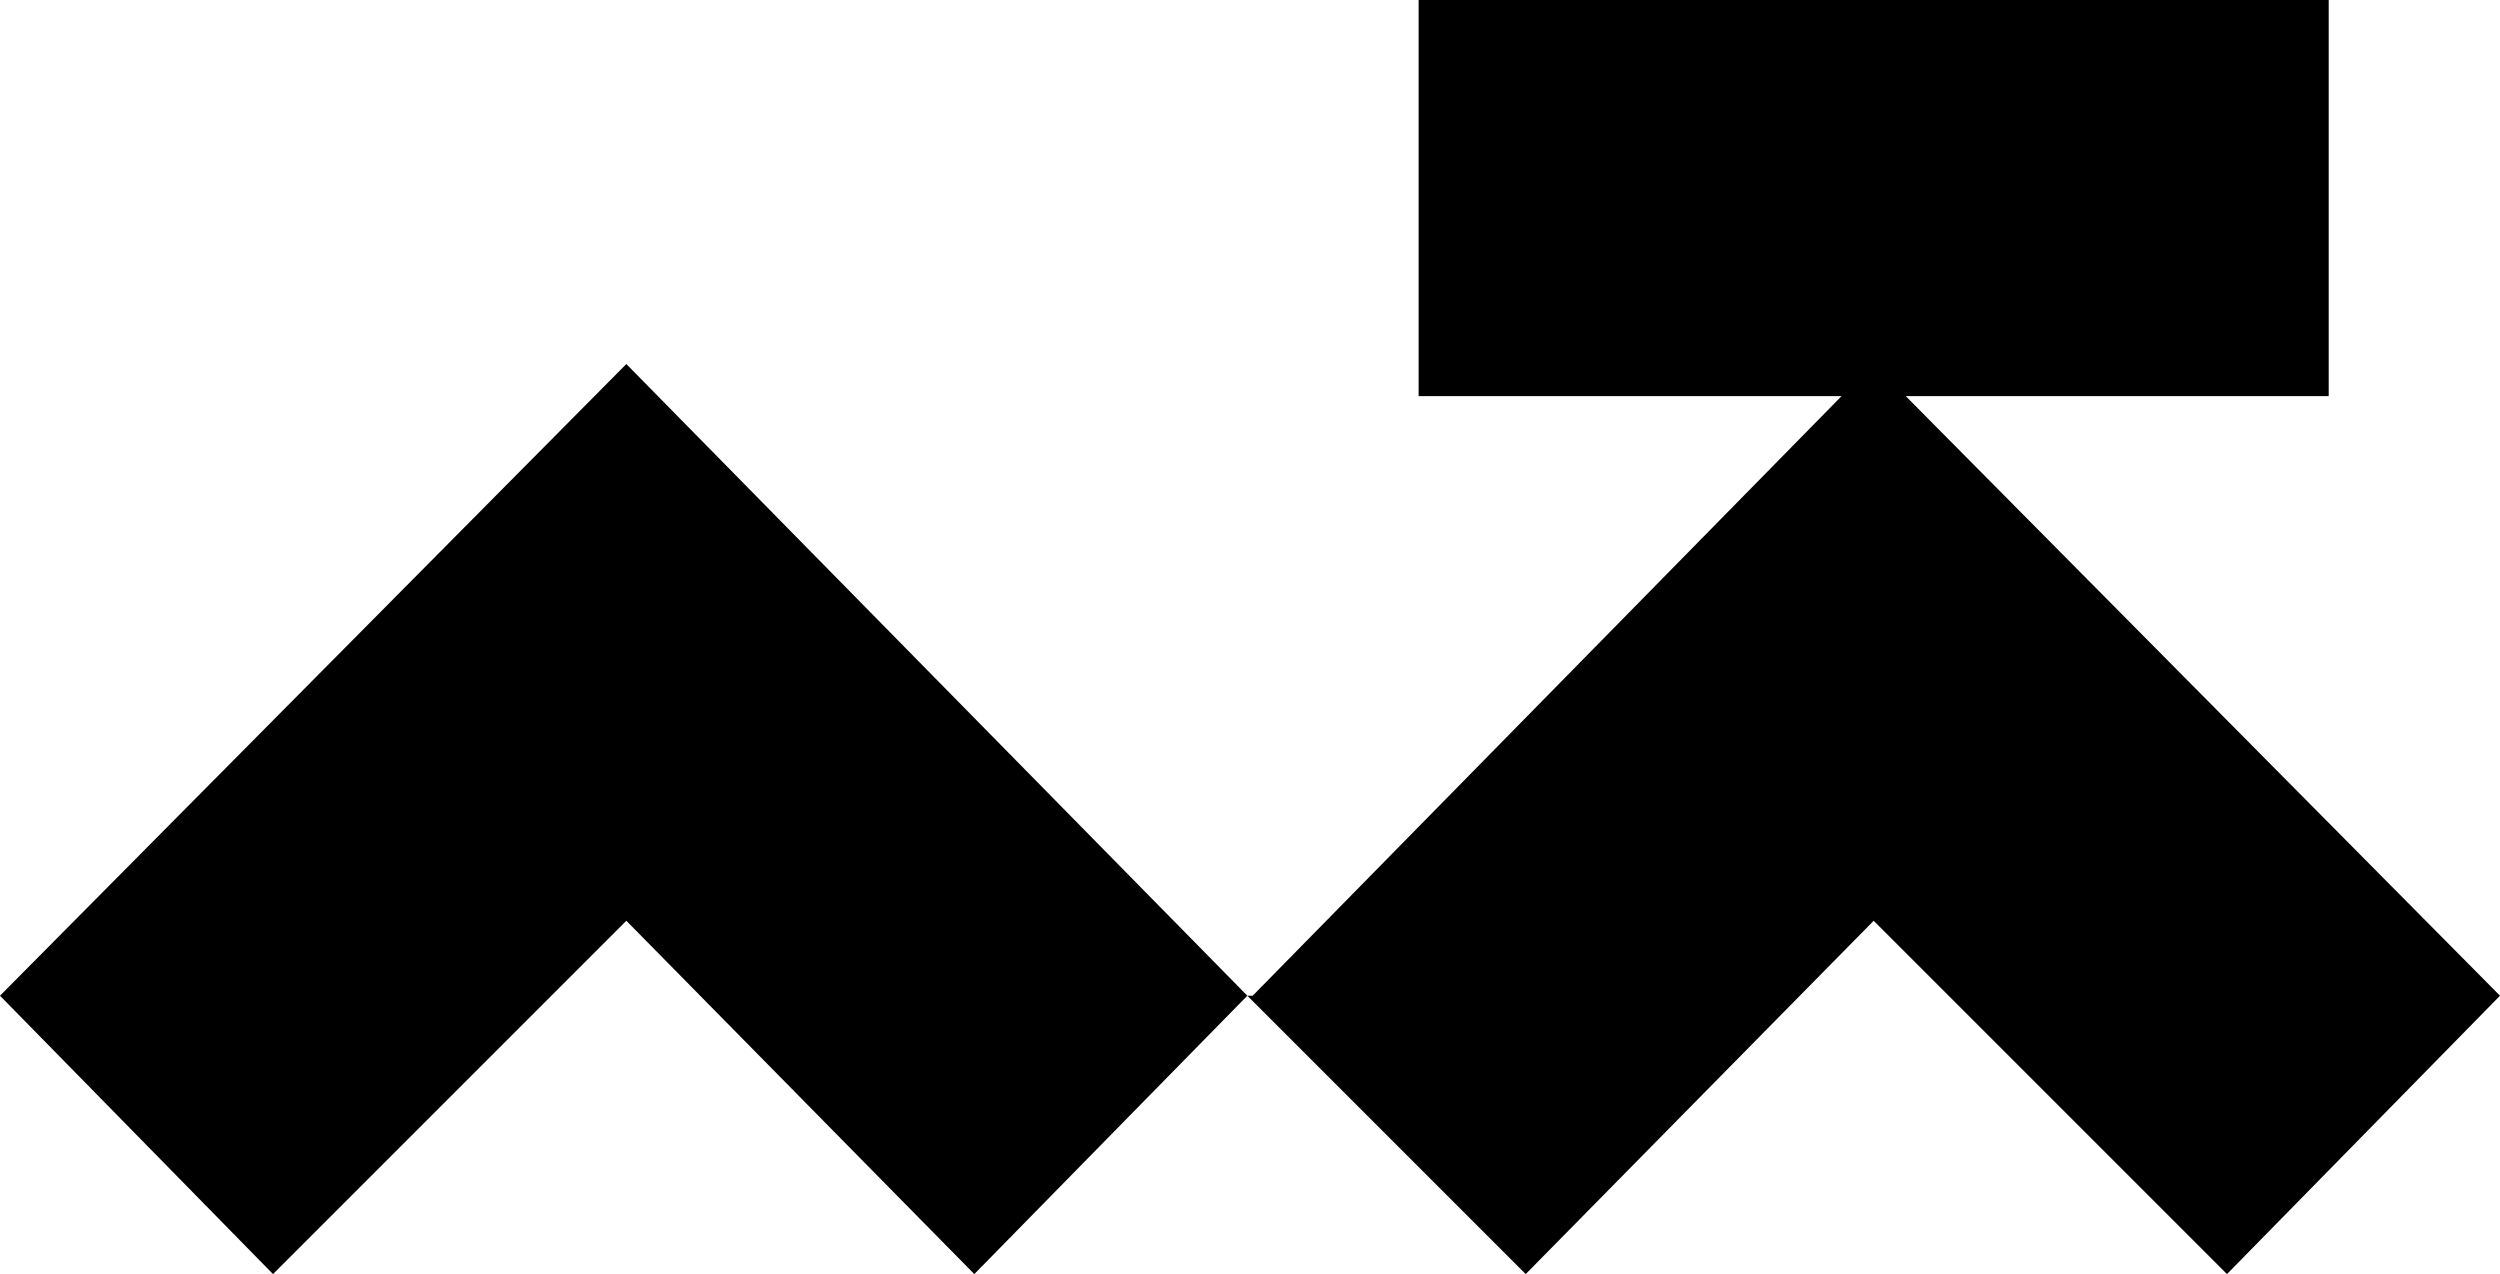 <?xml version="1.0" encoding="utf-8"?>
<!-- Generator: Adobe Illustrator 27.0.0, SVG Export Plug-In . SVG Version: 6.00 Build 0)  -->
<svg version="1.1" id="motion-graphic" xmlns="http://www.w3.org/2000/svg" xmlns:xlink="http://www.w3.org/1999/xlink" x="0px"
	 y="0px" viewBox="0 0 46.7 23.8" style="enable-background:new 0 0 46.7 23.8;" xml:space="preserve">
<polygon points="35.6,7.4 43.5,7.4 43.5,0 26.5,0 26.5,7.4 34.4,7.4 23.4,18.6 23.3,18.6 11.7,6.8 0,18.6 5.1,23.8 11.7,17.2 
	18.2,23.8 23.3,18.6 23.3,18.6 23.3,18.6 28.5,23.8 35,17.2 41.6,23.8 46.7,18.6 "/>
</svg>
